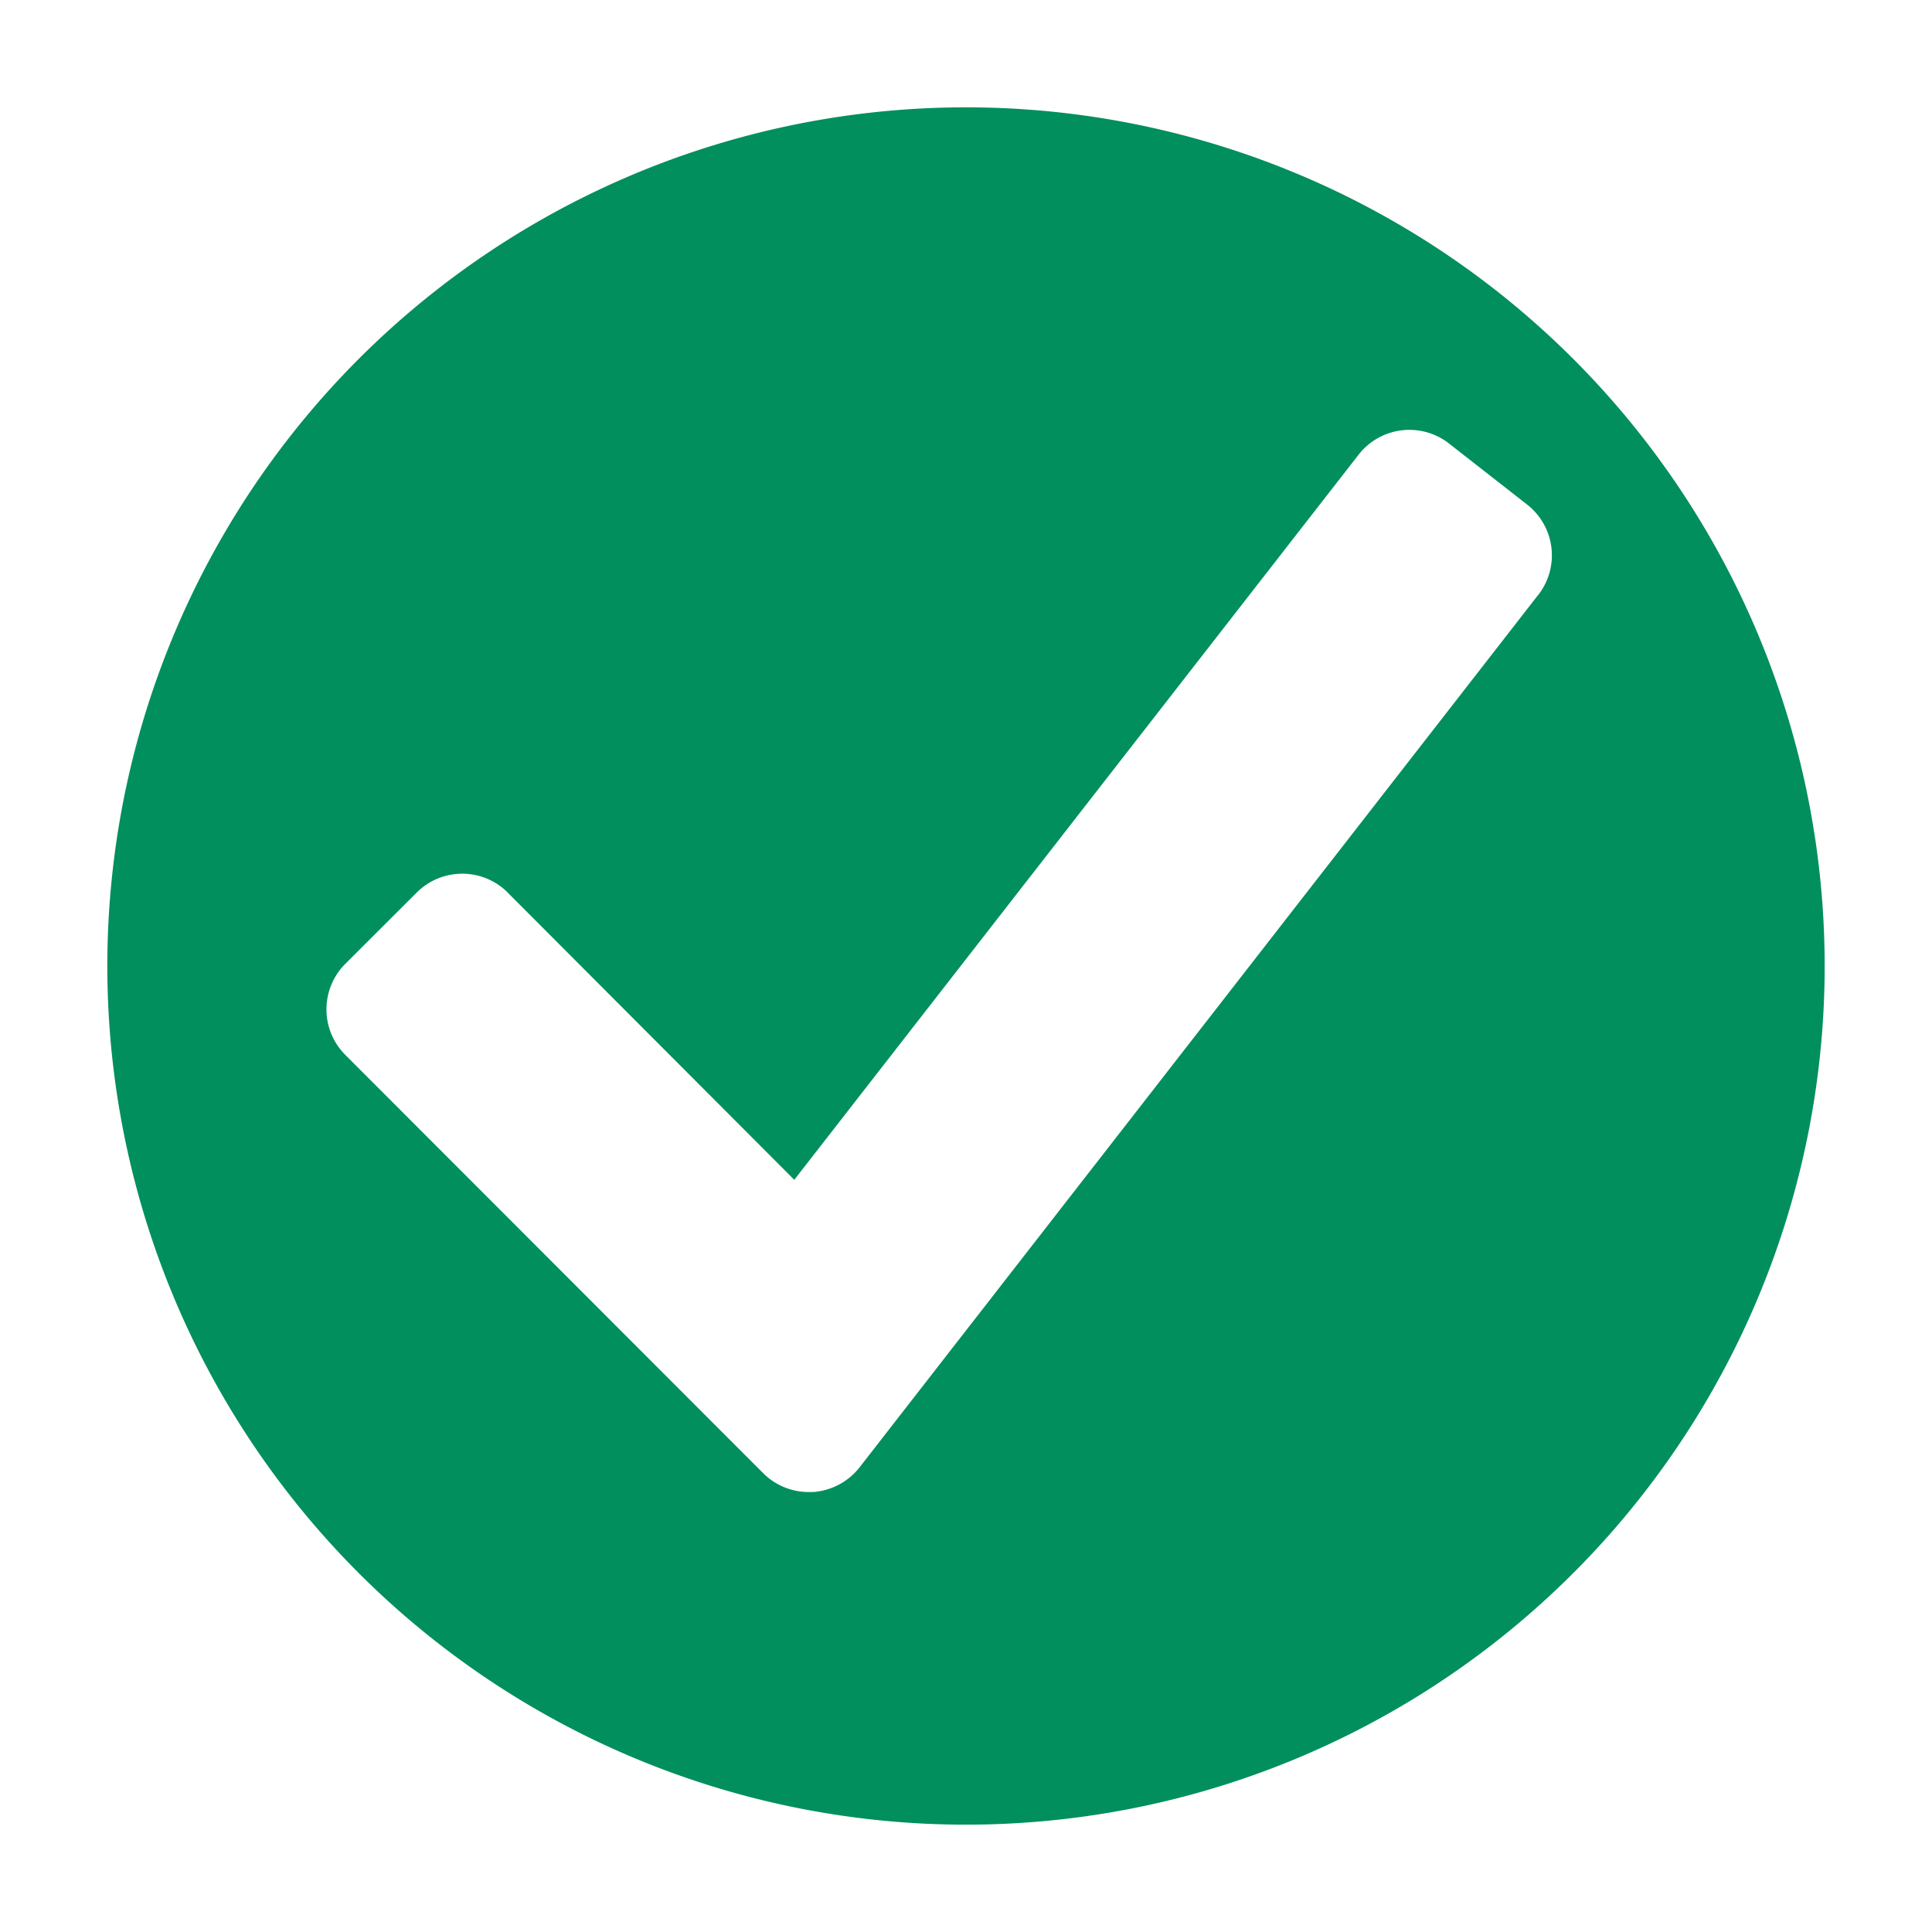 <svg height="18" viewBox="0 0 18 18" width="18" xmlns="http://www.w3.org/2000/svg"><path d="m0 0h18v18h-18z" fill="#ff13dc" opacity="0"/><path d="m9 1a8 8 0 1 0 8 8 8 8 0 0 0 -8-8zm5.333 4.54-6.324 8.13a.603.603 0 0 1 -.438.231h-.036a.6.6 0 0 1 -.424-.175l-3.893-3.897a.6.6 0 0 1 -.001-.849l.001-.001.663-.662a.6.6 0 0 1 .849-.002l.001.002 2.669 2.675 5.257-6.755a.6.6 0 0 1 .842-.106l.001.001.728.569a.6.6 0 0 1 .105.84z" fill="#008f5d"/></svg>